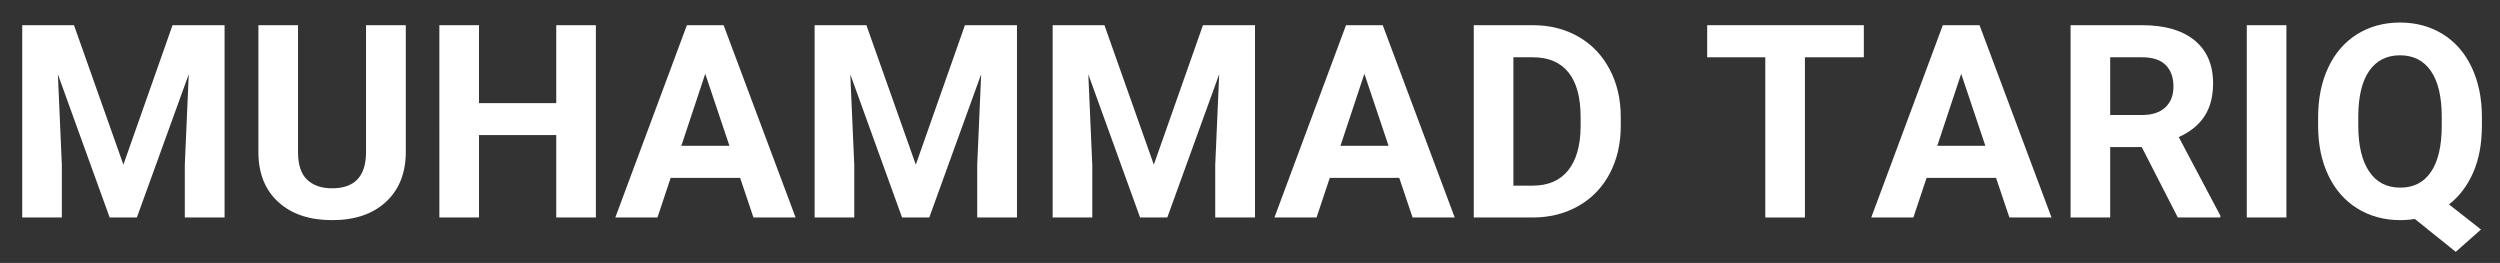 <?xml version="1.0" encoding="UTF-8"?>
<svg id="Layer_1" xmlns="http://www.w3.org/2000/svg" version="1.1" viewBox="0 0 593.226 62.387">
  <rect x="0" y="0" width="593.226" height="62.387" fill="#333333" stroke="none"/>
  <!-- Generator: Adobe Illustrator 29.1.0, SVG Export Plug-In . SVG Version: 2.1.0 Build 142)  -->
  <defs>
    <style>
      .st0 {
        fill: #fff;
      }
    </style>
  </defs>
  <path class="st0" d="M17.559,5.978l11.721,33.095L40.939,5.978h12.348v45.631h-9.434v-12.474l.94-21.53-12.316,34.004h-6.456L13.736,17.636l.94,21.499v12.474H5.274V5.978h12.285Z"/>
  <path class="st0" d="M96.291,5.978v30.055c0,4.994-1.562,8.943-4.685,11.847-3.124,2.904-7.392,4.356-12.803,4.356-5.328,0-9.559-1.41-12.692-4.231-3.134-2.82-4.732-6.695-4.795-11.627V5.978h9.401v30.117c0,2.988.716,5.167,2.147,6.535,1.431,1.368,3.41,2.053,5.938,2.053,5.285,0,7.971-2.778,8.055-8.337V5.978h9.433Z"/>
  <path class="st0" d="M141.395,51.609h-9.402v-19.556h-18.333v19.556h-9.402V5.978h9.402v18.49h18.333V5.978h9.402v45.631Z"/>
  <path class="st0" d="M175.625,42.206h-16.485l-3.134,9.402h-9.997l16.985-45.631h8.713l17.08,45.631h-9.997l-3.165-9.402ZM161.678,34.591h11.407l-5.735-17.08-5.672,17.08Z"/>
  <path class="st0" d="M205.59,5.978l11.721,33.095,11.659-33.095h12.348v45.631h-9.434v-12.474l.94-21.53-12.316,34.004h-6.456l-12.285-33.973.94,21.499v12.474h-9.402V5.978h12.285Z"/>
  <path class="st0" d="M262.071,5.978l11.721,33.095,11.659-33.095h12.348v45.631h-9.434v-12.474l.94-21.53-12.316,34.004h-6.456l-12.285-33.973.94,21.499v12.474h-9.402V5.978h12.285Z"/>
  <path class="st0" d="M332.028,42.206h-16.485l-3.134,9.402h-9.997l16.985-45.631h8.713l17.08,45.631h-9.997l-3.165-9.402ZM318.082,34.591h11.407l-5.735-17.08-5.672,17.08Z"/>
  <path class="st0" d="M349.71,51.609V5.978h14.04c4.012,0,7.6.904,10.766,2.711,3.165,1.808,5.636,4.377,7.411,7.71,1.776,3.332,2.664,7.119,2.664,11.36v2.1c0,4.242-.872,8.013-2.616,11.313-1.745,3.302-4.205,5.861-7.381,7.679s-6.759,2.737-10.75,2.758h-14.134ZM359.112,13.593v30.463h4.544c3.677,0,6.487-1.201,8.431-3.604,1.942-2.402,2.935-5.839,2.977-10.311v-2.413c0-4.639-.961-8.153-2.883-10.546-1.923-2.393-4.732-3.589-8.431-3.589h-4.638Z"/>
  <path class="st0" d="M442.268,13.593h-13.978v38.016h-9.402V13.593h-13.789v-7.615h37.169v7.615Z"/>
  <path class="st0" d="M473.645,42.206h-16.485l-3.134,9.402h-9.997l16.985-45.631h8.713l17.08,45.631h-9.997l-3.165-9.402ZM459.699,34.591h11.407l-5.735-17.08-5.672,17.08Z"/>
  <path class="st0" d="M508.219,34.904h-7.49v16.704h-9.402V5.978h16.955c5.391,0,9.548,1.202,12.473,3.604s4.388,5.798,4.388,10.186c0,3.113-.674,5.709-2.021,7.787-1.348,2.08-3.39,3.735-6.127,4.968l9.872,18.647v.438h-10.091l-8.556-16.704ZM500.729,27.289h7.584c2.36,0,4.188-.601,5.484-1.803,1.295-1.201,1.943-2.856,1.943-4.967,0-2.152-.611-3.845-1.834-5.077-1.222-1.232-3.098-1.85-5.625-1.85h-7.553v13.696Z"/>
  <path class="st0" d="M542.542,51.609h-9.401V5.978h9.401v45.631Z"/>
  <path class="st0" d="M588.931,29.827c0,4.263-.689,7.966-2.068,11.11s-3.291,5.667-5.735,7.568l7.584,5.954-5.985,5.297-9.716-7.804c-1.107.188-2.257.282-3.447.282-3.782,0-7.156-.909-10.123-2.727s-5.265-4.414-6.895-7.788-2.455-7.255-2.476-11.643v-2.257c0-4.491.81-8.446,2.429-11.862s3.906-6.037,6.863-7.866c2.956-1.828,6.336-2.742,10.139-2.742s7.182.914,10.138,2.742c2.957,1.829,5.244,4.45,6.864,7.866,1.618,3.416,2.429,7.36,2.429,11.831v2.037ZM579.404,27.759c0-4.784-.857-8.42-2.57-10.906s-4.157-3.729-7.333-3.729c-3.155,0-5.59,1.228-7.303,3.683s-2.58,6.054-2.601,10.797v2.225c0,4.659.856,8.273,2.569,10.844,1.713,2.569,4.179,3.854,7.396,3.854,3.154,0,5.578-1.237,7.271-3.714,1.692-2.476,2.549-6.085,2.57-10.827v-2.226Z"/>
</svg>